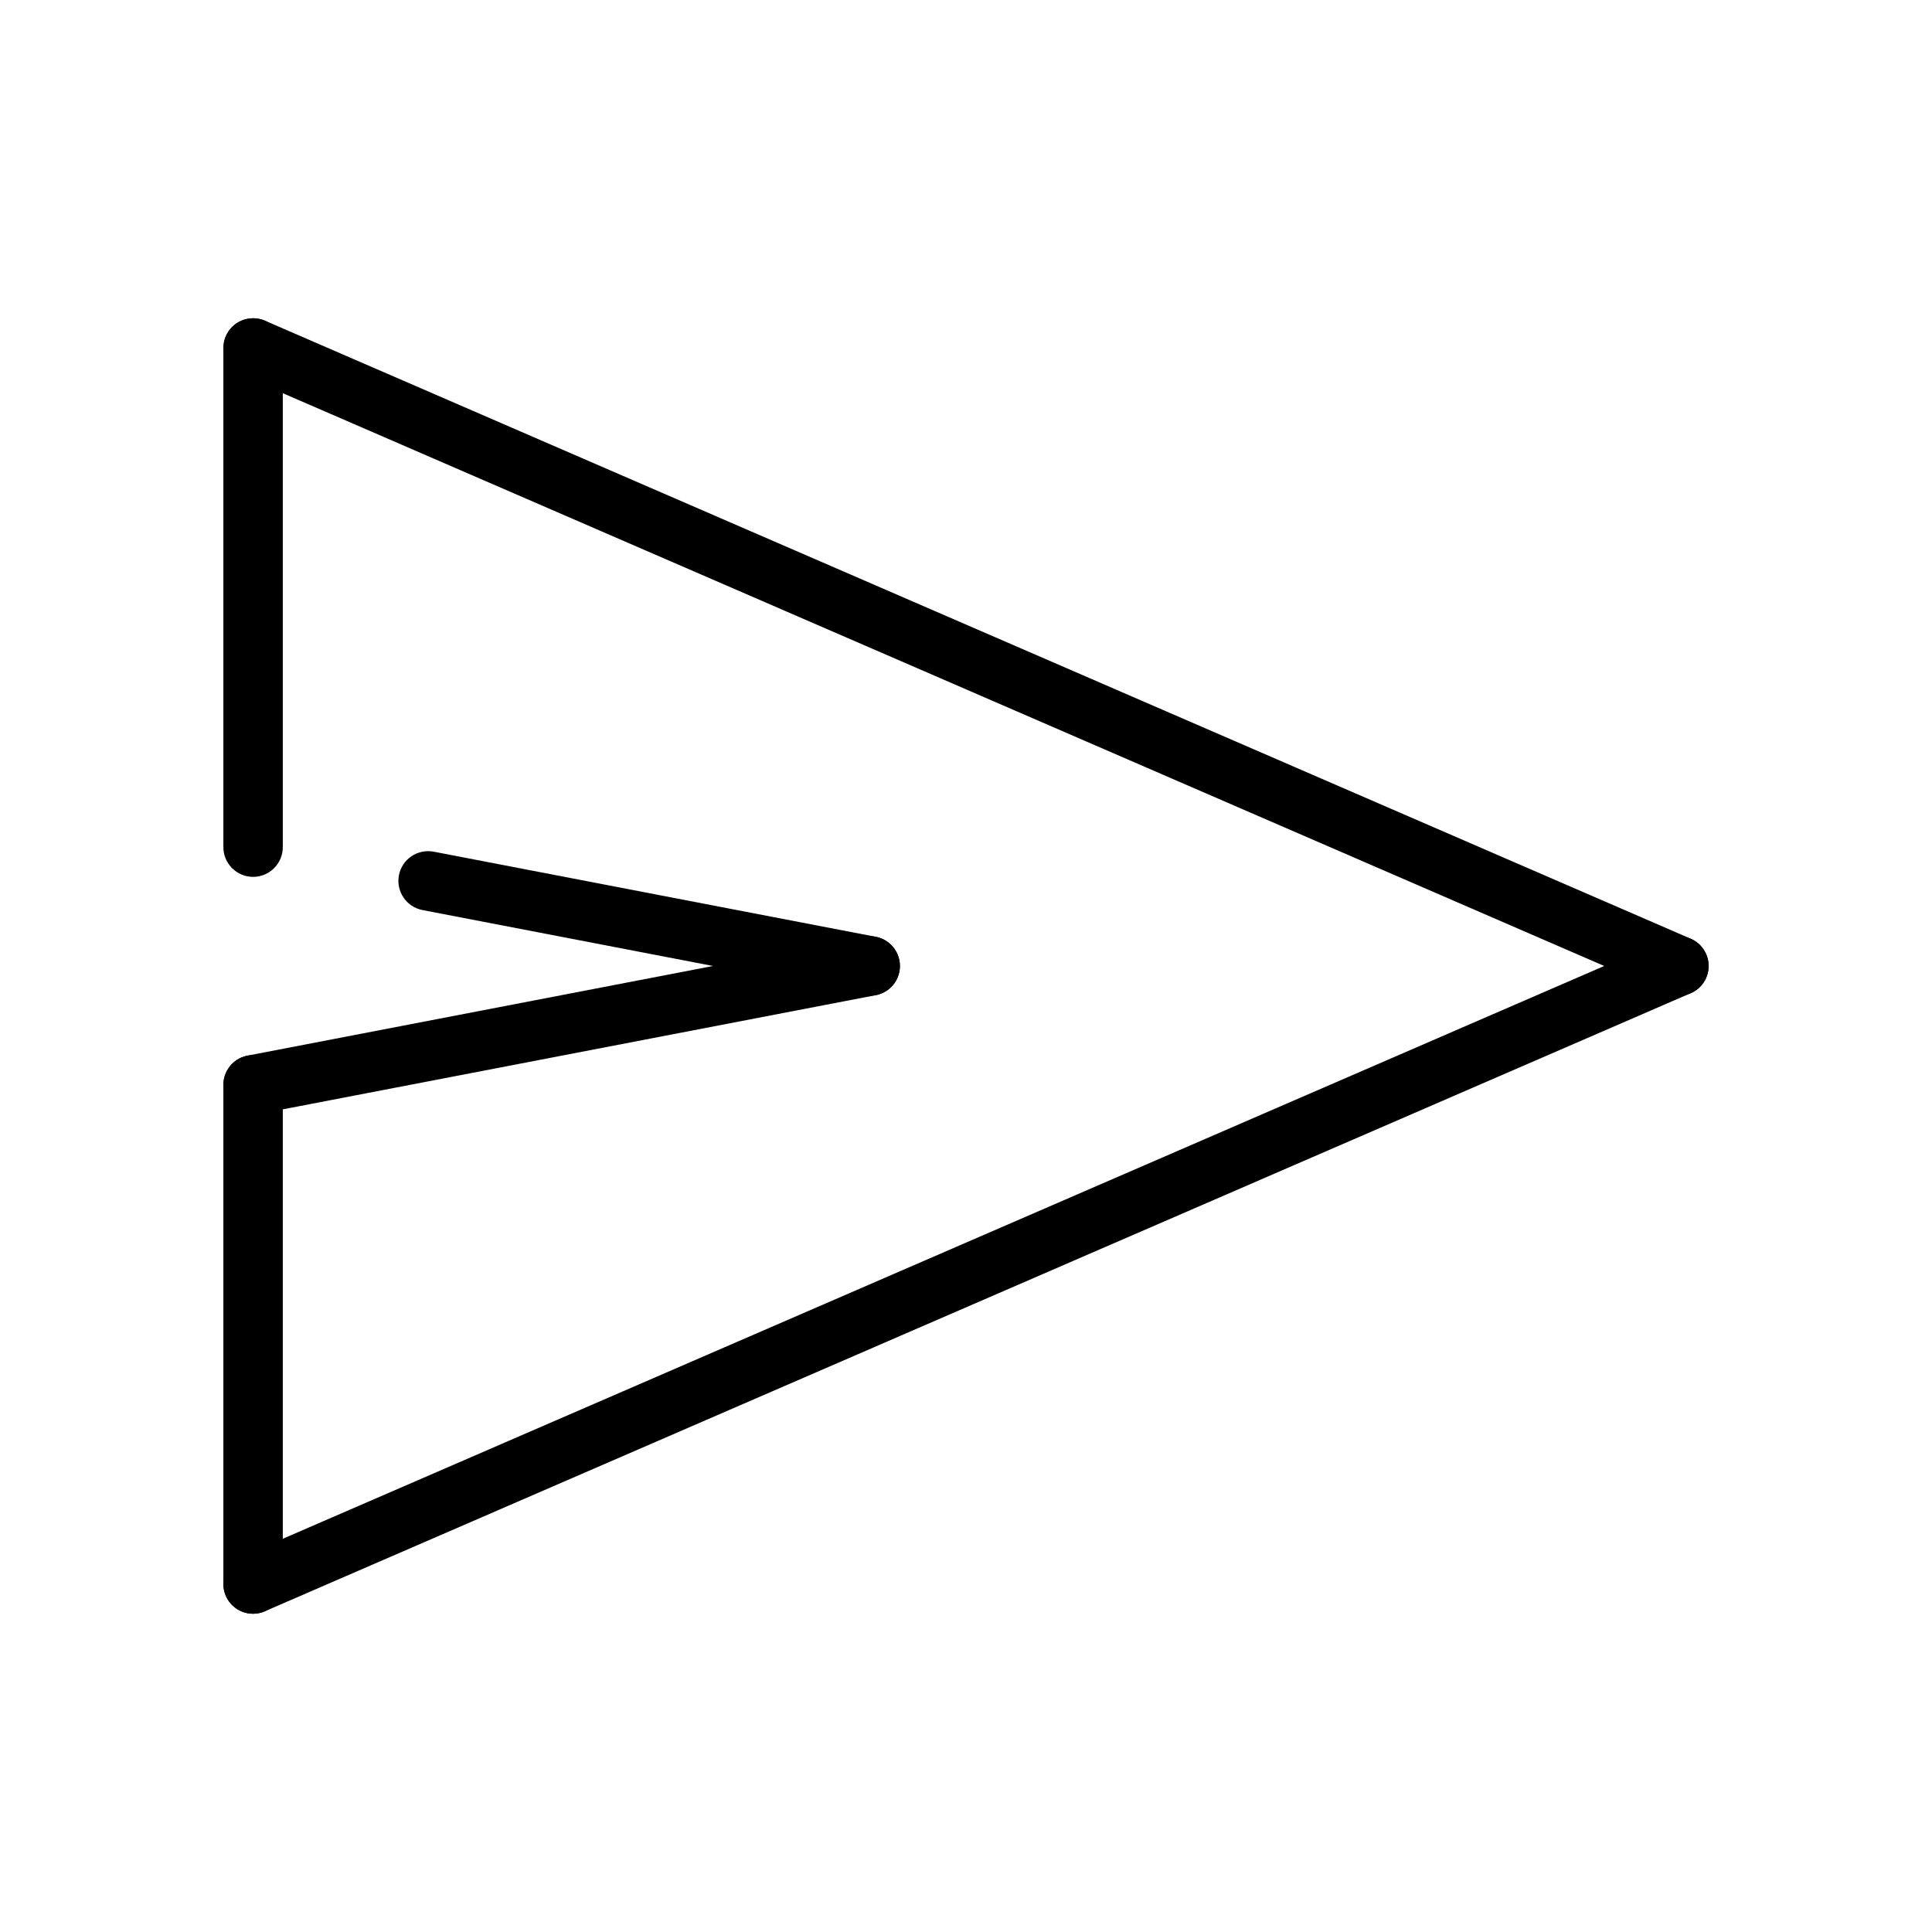 <?xml version="1.0" encoding="UTF-8"?>
<!-- The Best Svg Icon site in the world: iconSvg.co, Visit us! https://iconsvg.co -->
<svg fill="#000000" width="800px" height="800px" version="1.1" viewBox="144 144 512 512" xmlns="http://www.w3.org/2000/svg">
 <g>
  <path d="m374.62 407.87c-0.496 0-0.992-0.047-1.496-0.141l-117.16-22.555c-4.266-0.82-7.062-4.953-6.242-9.227 0.82-4.273 4.922-7.047 9.219-6.242l117.16 22.555c4.266 0.82 7.062 4.953 6.242 9.227-0.715 3.769-4.012 6.383-7.723 6.383z"/>
  <path d="m588.93 407.87c-1.047 0-2.109-0.195-3.117-0.645l-377.86-163.79c-3.984-1.738-5.816-6.367-4.094-10.352s6.359-5.801 10.352-4.102l377.86 163.79c3.984 1.738 5.809 6.367 4.094 10.344-1.297 2.965-4.188 4.754-7.234 4.754z"/>
  <path d="m211.07 571.66c-3.047 0-5.934-1.77-7.227-4.746-1.73-3.992 0.102-8.637 4.094-10.352l377.86-163.79c3.984-1.723 8.629 0.109 10.352 4.102 1.73 3.984-0.102 8.629-4.102 10.344l-377.86 163.79c-1 0.43-2.07 0.652-3.117 0.652z"/>
  <path d="m211.07 439.36c-3.699 0-7-2.613-7.723-6.383-0.82-4.273 1.969-8.398 6.242-9.227l163.54-31.488c4.266-0.812 8.391 1.969 9.219 6.242 0.82 4.273-1.969 8.391-6.242 9.227l-163.54 31.488c-0.512 0.094-1 0.141-1.496 0.141z"/>
  <path d="m211.07 376.38c-4.344 0-7.871-3.519-7.871-7.871v-132.3c0-4.352 3.527-7.871 7.871-7.871s7.871 3.519 7.871 7.871v132.3c0 4.352-3.527 7.871-7.871 7.871z"/>
  <path d="m211.07 571.66c-4.344 0-7.871-3.519-7.871-7.871v-132.3c0-4.352 3.527-7.871 7.871-7.871s7.871 3.519 7.871 7.871v132.3c0 4.344-3.527 7.871-7.871 7.871z"/>
 </g>
</svg>